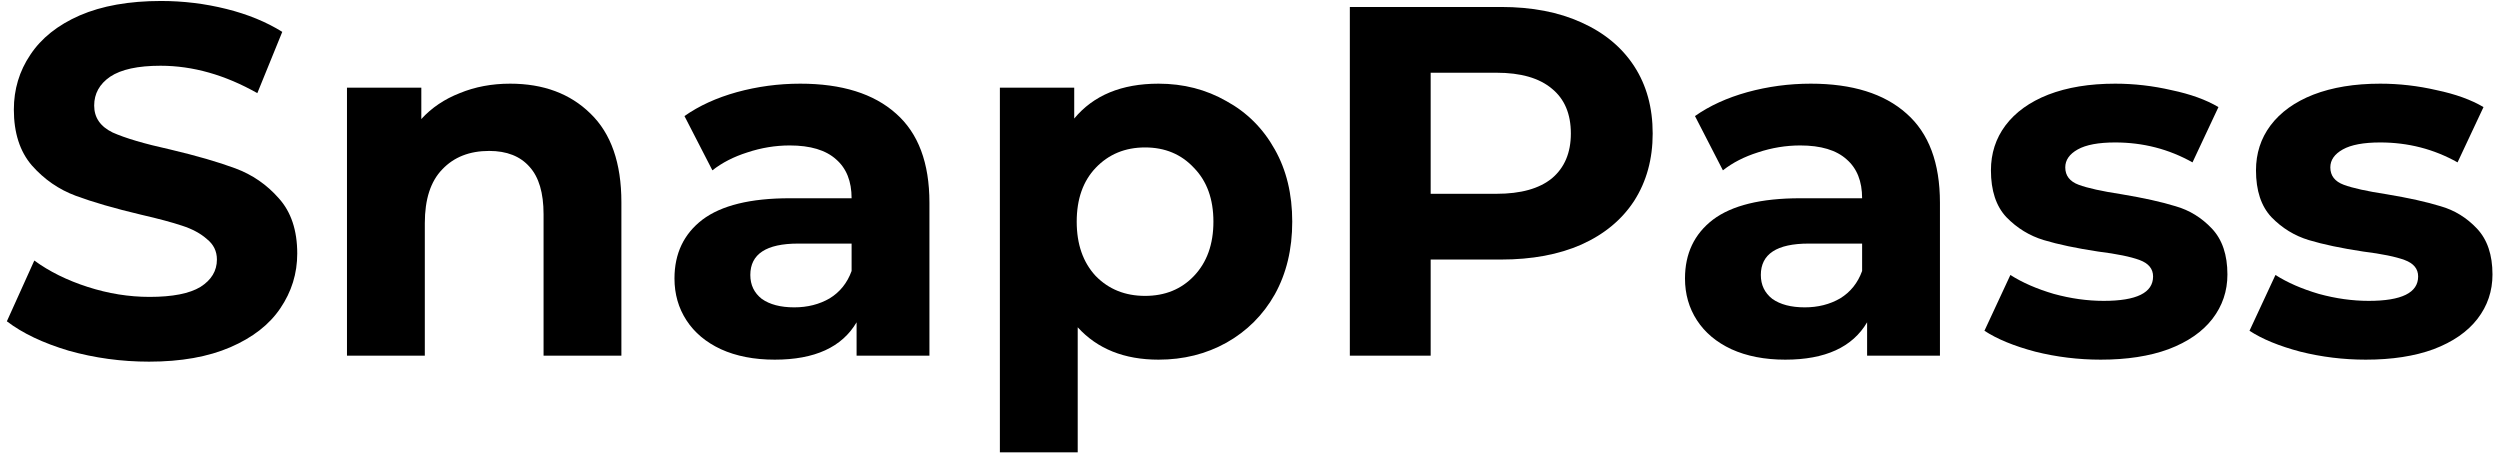  <svg
            xmlns="http://www.w3.org/2000/svg"
            width="273"
            height="50"
            viewBox="0 0 273 50"
            fill="none"
          >
            <path
              d="M7.506 38.297C10.339 39.094 13.263 39.493 16.278 39.493C19.764 39.493 22.725 38.967 25.158 37.916C27.592 36.864 29.408 35.45 30.607 33.672C31.841 31.859 32.459 29.864 32.459 27.688C32.459 25.15 31.787 23.137 30.443 21.65C29.136 20.163 27.555 19.075 25.703 18.386C23.851 17.697 21.472 17.008 18.566 16.319C15.769 15.702 13.681 15.086 12.3 14.469C10.956 13.816 10.284 12.837 10.284 11.531C10.284 10.226 10.866 9.174 12.028 8.376C13.226 7.578 15.061 7.179 17.531 7.179C21.054 7.179 24.577 8.177 28.1 10.171L30.824 3.48C29.081 2.392 27.047 1.558 24.722 0.978C22.398 0.398 20.019 0.107 17.585 0.107C14.098 0.107 11.138 0.633 8.704 1.685C6.307 2.737 4.509 4.169 3.311 5.983C2.112 7.76 1.513 9.754 1.513 11.967C1.513 14.505 2.167 16.536 3.474 18.059C4.818 19.583 6.416 20.689 8.269 21.378C10.121 22.067 12.5 22.756 15.406 23.445C17.295 23.88 18.784 24.279 19.873 24.642C20.999 25.005 21.907 25.494 22.598 26.111C23.324 26.691 23.687 27.434 23.687 28.341C23.687 29.574 23.088 30.572 21.889 31.333C20.691 32.059 18.838 32.421 16.332 32.421C14.08 32.421 11.828 32.059 9.576 31.333C7.324 30.608 5.381 29.647 3.747 28.45L0.75 35.087C2.457 36.392 4.709 37.462 7.506 38.297Z"
              fill="black"
            />
            <path
              fillRule="evenodd"
              clipRule="evenodd"
              d="M172.682 2.448C170.212 1.323 167.289 0.761 163.911 0.761H147.402V38.842H156.229V28.342H163.911C167.289 28.342 170.212 27.798 172.682 26.71C175.189 25.586 177.114 23.99 178.457 21.923C179.801 19.82 180.473 17.372 180.473 14.579C180.473 11.75 179.801 9.302 178.457 7.235C177.114 5.168 175.189 3.572 172.682 2.448ZM169.468 19.475C168.088 20.599 166.072 21.162 163.42 21.162H156.229V7.942H163.42C166.072 7.942 168.088 8.522 169.468 9.683C170.848 10.807 171.538 12.439 171.538 14.579C171.538 16.683 170.848 18.314 169.468 19.475Z"
              fill="black"
            />
            <path
              fillRule="evenodd"
              clipRule="evenodd"
              d="M197.731 9.137C202.271 9.137 205.758 10.225 208.192 12.401C210.625 14.541 211.842 17.787 211.842 22.139V38.84H203.888V35.195C202.289 37.915 199.311 39.275 194.952 39.275C192.701 39.275 190.739 38.894 189.068 38.132C187.434 37.371 186.181 36.319 185.309 34.977C184.437 33.635 184.001 32.112 184.001 30.407C184.001 27.687 185.018 25.548 187.052 23.988C189.123 22.429 192.301 21.649 196.587 21.649H203.343C203.343 19.799 202.78 18.385 201.654 17.406C200.528 16.39 198.839 15.883 196.587 15.883C195.025 15.883 193.481 16.136 191.956 16.644C190.467 17.116 189.195 17.768 188.142 18.602L185.091 12.673C186.689 11.549 188.596 10.678 190.812 10.062C193.064 9.445 195.37 9.137 197.731 9.137ZM197.077 33.563C198.53 33.563 199.82 33.236 200.946 32.583C202.072 31.894 202.871 30.897 203.343 29.591V26.599H197.513C194.026 26.599 192.283 27.742 192.283 30.027C192.283 31.115 192.701 31.985 193.536 32.638C194.408 33.254 195.588 33.563 197.077 33.563Z"
              fill="black"
            />
            <path
              d="M222.258 38.404C224.583 38.984 226.962 39.275 229.396 39.275C232.265 39.275 234.735 38.894 236.805 38.132C238.912 37.334 240.51 36.228 241.6 34.814C242.689 33.399 243.234 31.786 243.234 29.972C243.234 27.832 242.671 26.164 241.545 24.967C240.419 23.771 239.094 22.955 237.568 22.519C236.043 22.048 234.081 21.613 231.684 21.214C229.541 20.887 227.979 20.543 226.998 20.18C226.018 19.817 225.527 19.183 225.527 18.276C225.527 17.478 225.981 16.826 226.889 16.318C227.798 15.81 229.16 15.556 230.976 15.556C234.027 15.556 236.842 16.282 239.421 17.732L242.254 11.694C240.91 10.896 239.203 10.279 237.132 9.844C235.098 9.373 233.046 9.137 230.976 9.137C228.179 9.137 225.745 9.536 223.675 10.334C221.641 11.132 220.079 12.256 218.99 13.707C217.936 15.121 217.41 16.753 217.41 18.602C217.41 20.815 217.973 22.519 219.098 23.716C220.261 24.913 221.623 25.747 223.185 26.219C224.747 26.69 226.726 27.107 229.123 27.47C231.157 27.724 232.665 28.032 233.645 28.395C234.626 28.757 235.116 29.356 235.116 30.19C235.116 31.967 233.318 32.855 229.723 32.855C227.943 32.855 226.127 32.602 224.274 32.094C222.422 31.55 220.842 30.861 219.534 30.027L216.701 36.12C218.081 37.026 219.934 37.788 222.258 38.404Z"
              fill="black"
            />
            <path
              d="M251.203 38.404C253.527 38.984 255.906 39.275 258.34 39.275C261.209 39.275 263.679 38.894 265.75 38.132C267.856 37.334 269.454 36.228 270.544 34.814C271.634 33.399 272.179 31.786 272.179 29.972C272.179 27.832 271.616 26.164 270.49 24.967C269.364 23.771 268.038 22.955 266.512 22.519C264.987 22.048 263.025 21.613 260.628 21.214C258.485 20.887 256.923 20.543 255.943 20.18C254.962 19.817 254.472 19.183 254.472 18.276C254.472 17.478 254.926 16.826 255.834 16.318C256.742 15.81 258.104 15.556 259.92 15.556C262.971 15.556 265.786 16.282 268.365 17.732L271.198 11.694C269.854 10.896 268.147 10.279 266.077 9.844C264.043 9.373 261.99 9.137 259.92 9.137C257.123 9.137 254.69 9.536 252.619 10.334C250.585 11.132 249.023 12.256 247.934 13.707C246.88 15.121 246.354 16.753 246.354 18.602C246.354 20.815 246.917 22.519 248.043 23.716C249.205 24.913 250.567 25.747 252.129 26.219C253.691 26.69 255.67 27.107 258.068 27.47C260.102 27.724 261.609 28.032 262.59 28.395C263.57 28.757 264.061 29.356 264.061 30.19C264.061 31.967 262.263 32.855 258.667 32.855C256.887 32.855 255.071 32.602 253.219 32.094C251.366 31.55 249.786 30.861 248.479 30.027L245.646 36.12C247.026 37.026 248.878 37.788 251.203 38.404Z"
              fill="black"
            />
            <path
              fillRule="evenodd"
              clipRule="evenodd"
              d="M126.512 9.137C129.236 9.137 131.706 9.772 133.922 11.041C136.174 12.274 137.935 14.033 139.207 16.318C140.478 18.566 141.113 21.196 141.113 24.206C141.113 27.216 140.478 29.863 139.207 32.148C137.935 34.397 136.174 36.156 133.922 37.425C131.706 38.658 129.236 39.275 126.512 39.275C122.771 39.275 119.829 38.096 117.686 35.739V49.393H109.187V9.572H117.305V12.945C119.411 10.406 122.48 9.137 126.512 9.137ZM125.041 32.311C127.22 32.311 129 31.586 130.38 30.135C131.797 28.648 132.505 26.672 132.505 24.206C132.505 21.74 131.797 19.781 130.38 18.331C129 16.844 127.22 16.1 125.041 16.1C122.862 16.1 121.064 16.844 119.647 18.331C118.267 19.781 117.577 21.74 117.577 24.206C117.577 26.672 118.267 28.648 119.647 30.135C121.064 31.586 122.862 32.311 125.041 32.311Z"
              fill="black"
            />
            <path
              fillRule="evenodd"
              clipRule="evenodd"
              d="M97.844 12.401C95.41 10.225 91.923 9.137 87.383 9.137C85.022 9.137 82.716 9.445 80.464 10.062C78.248 10.678 76.341 11.549 74.743 12.673L77.794 18.602C78.847 17.768 80.119 17.116 81.608 16.644C83.133 16.136 84.677 15.883 86.239 15.883C88.491 15.883 90.18 16.39 91.306 17.406C92.432 18.385 92.995 19.799 92.995 21.649H86.239C81.953 21.649 78.775 22.429 76.704 23.988C74.67 25.548 73.653 27.687 73.653 30.407C73.653 32.112 74.089 33.635 74.961 34.977C75.833 36.319 77.086 37.371 78.72 38.132C80.391 38.894 82.352 39.275 84.604 39.275C88.963 39.275 91.941 37.915 93.539 35.195V38.84H101.494V22.139C101.494 17.787 100.277 14.541 97.844 12.401ZM90.597 32.583C89.471 33.236 88.182 33.563 86.729 33.563C85.24 33.563 84.059 33.254 83.188 32.638C82.352 31.985 81.935 31.115 81.935 30.027C81.935 27.742 83.678 26.599 87.165 26.599H92.995V29.591C92.522 30.897 91.723 31.894 90.597 32.583Z"
              fill="black"
            />
            <path
              d="M55.706 9.137C59.338 9.137 62.262 10.225 64.478 12.401C66.73 14.577 67.856 17.805 67.856 22.084V38.84H59.357V23.39C59.357 21.069 58.848 19.346 57.831 18.222C56.814 17.061 55.343 16.481 53.418 16.481C51.275 16.481 49.568 17.152 48.297 18.494C47.025 19.799 46.39 21.758 46.39 24.369V38.84H37.89V9.572H46.008V12.999C47.134 11.766 48.533 10.823 50.203 10.171C51.874 9.481 53.709 9.137 55.706 9.137Z"
              fill="black"
            />
          </svg>